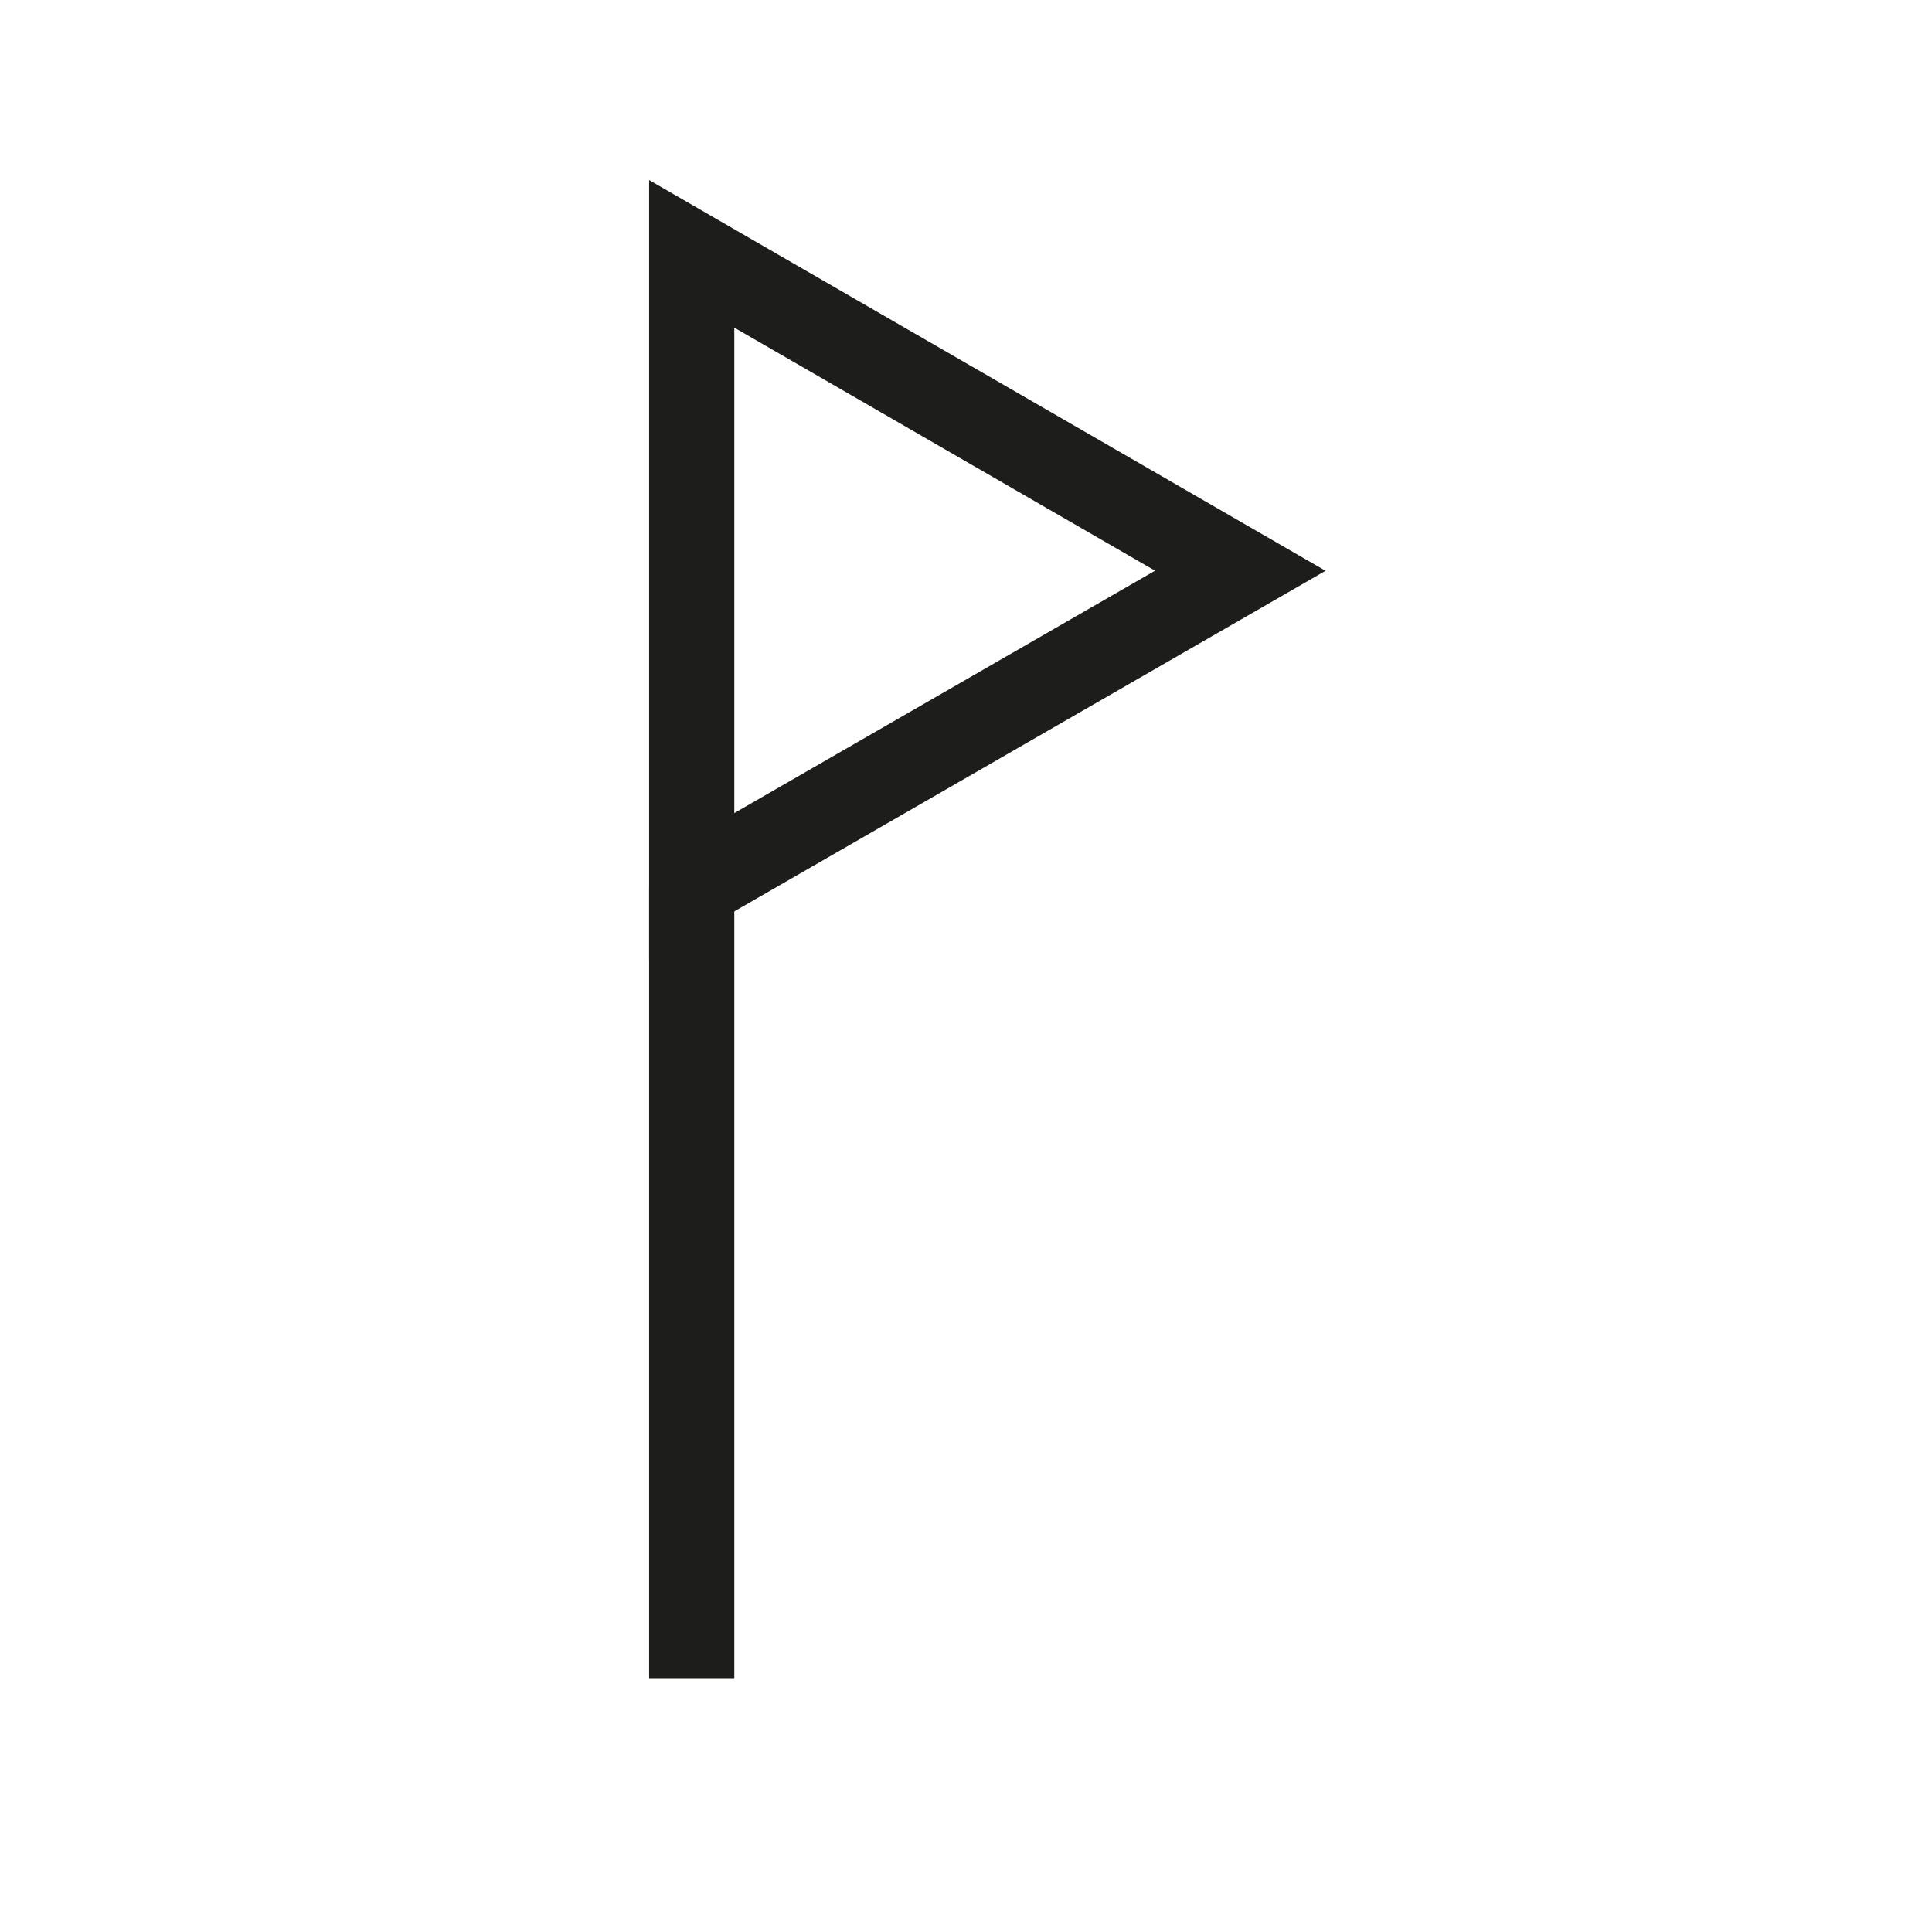 <svg id="Layer_1" data-name="Layer 1" xmlns="http://www.w3.org/2000/svg" viewBox="0 0 22.68 22.68">
  <defs>
    <style>
      .cls-1 {
        fill: none;
        stroke: #1d1d1b;
        stroke-miterlimit: 10;
      }
    </style>
  </defs>
  <title>old-asconian</title>
  <g>
    <line class="cls-1" x1="8.12" y1="10.41" x2="8.12" y2="19.7"/>
    <polygon class="cls-1" points="14.56 6.7 14.56 6.7 8.12 10.41 8.12 2.98 14.56 6.7"/>
  </g>
</svg>
